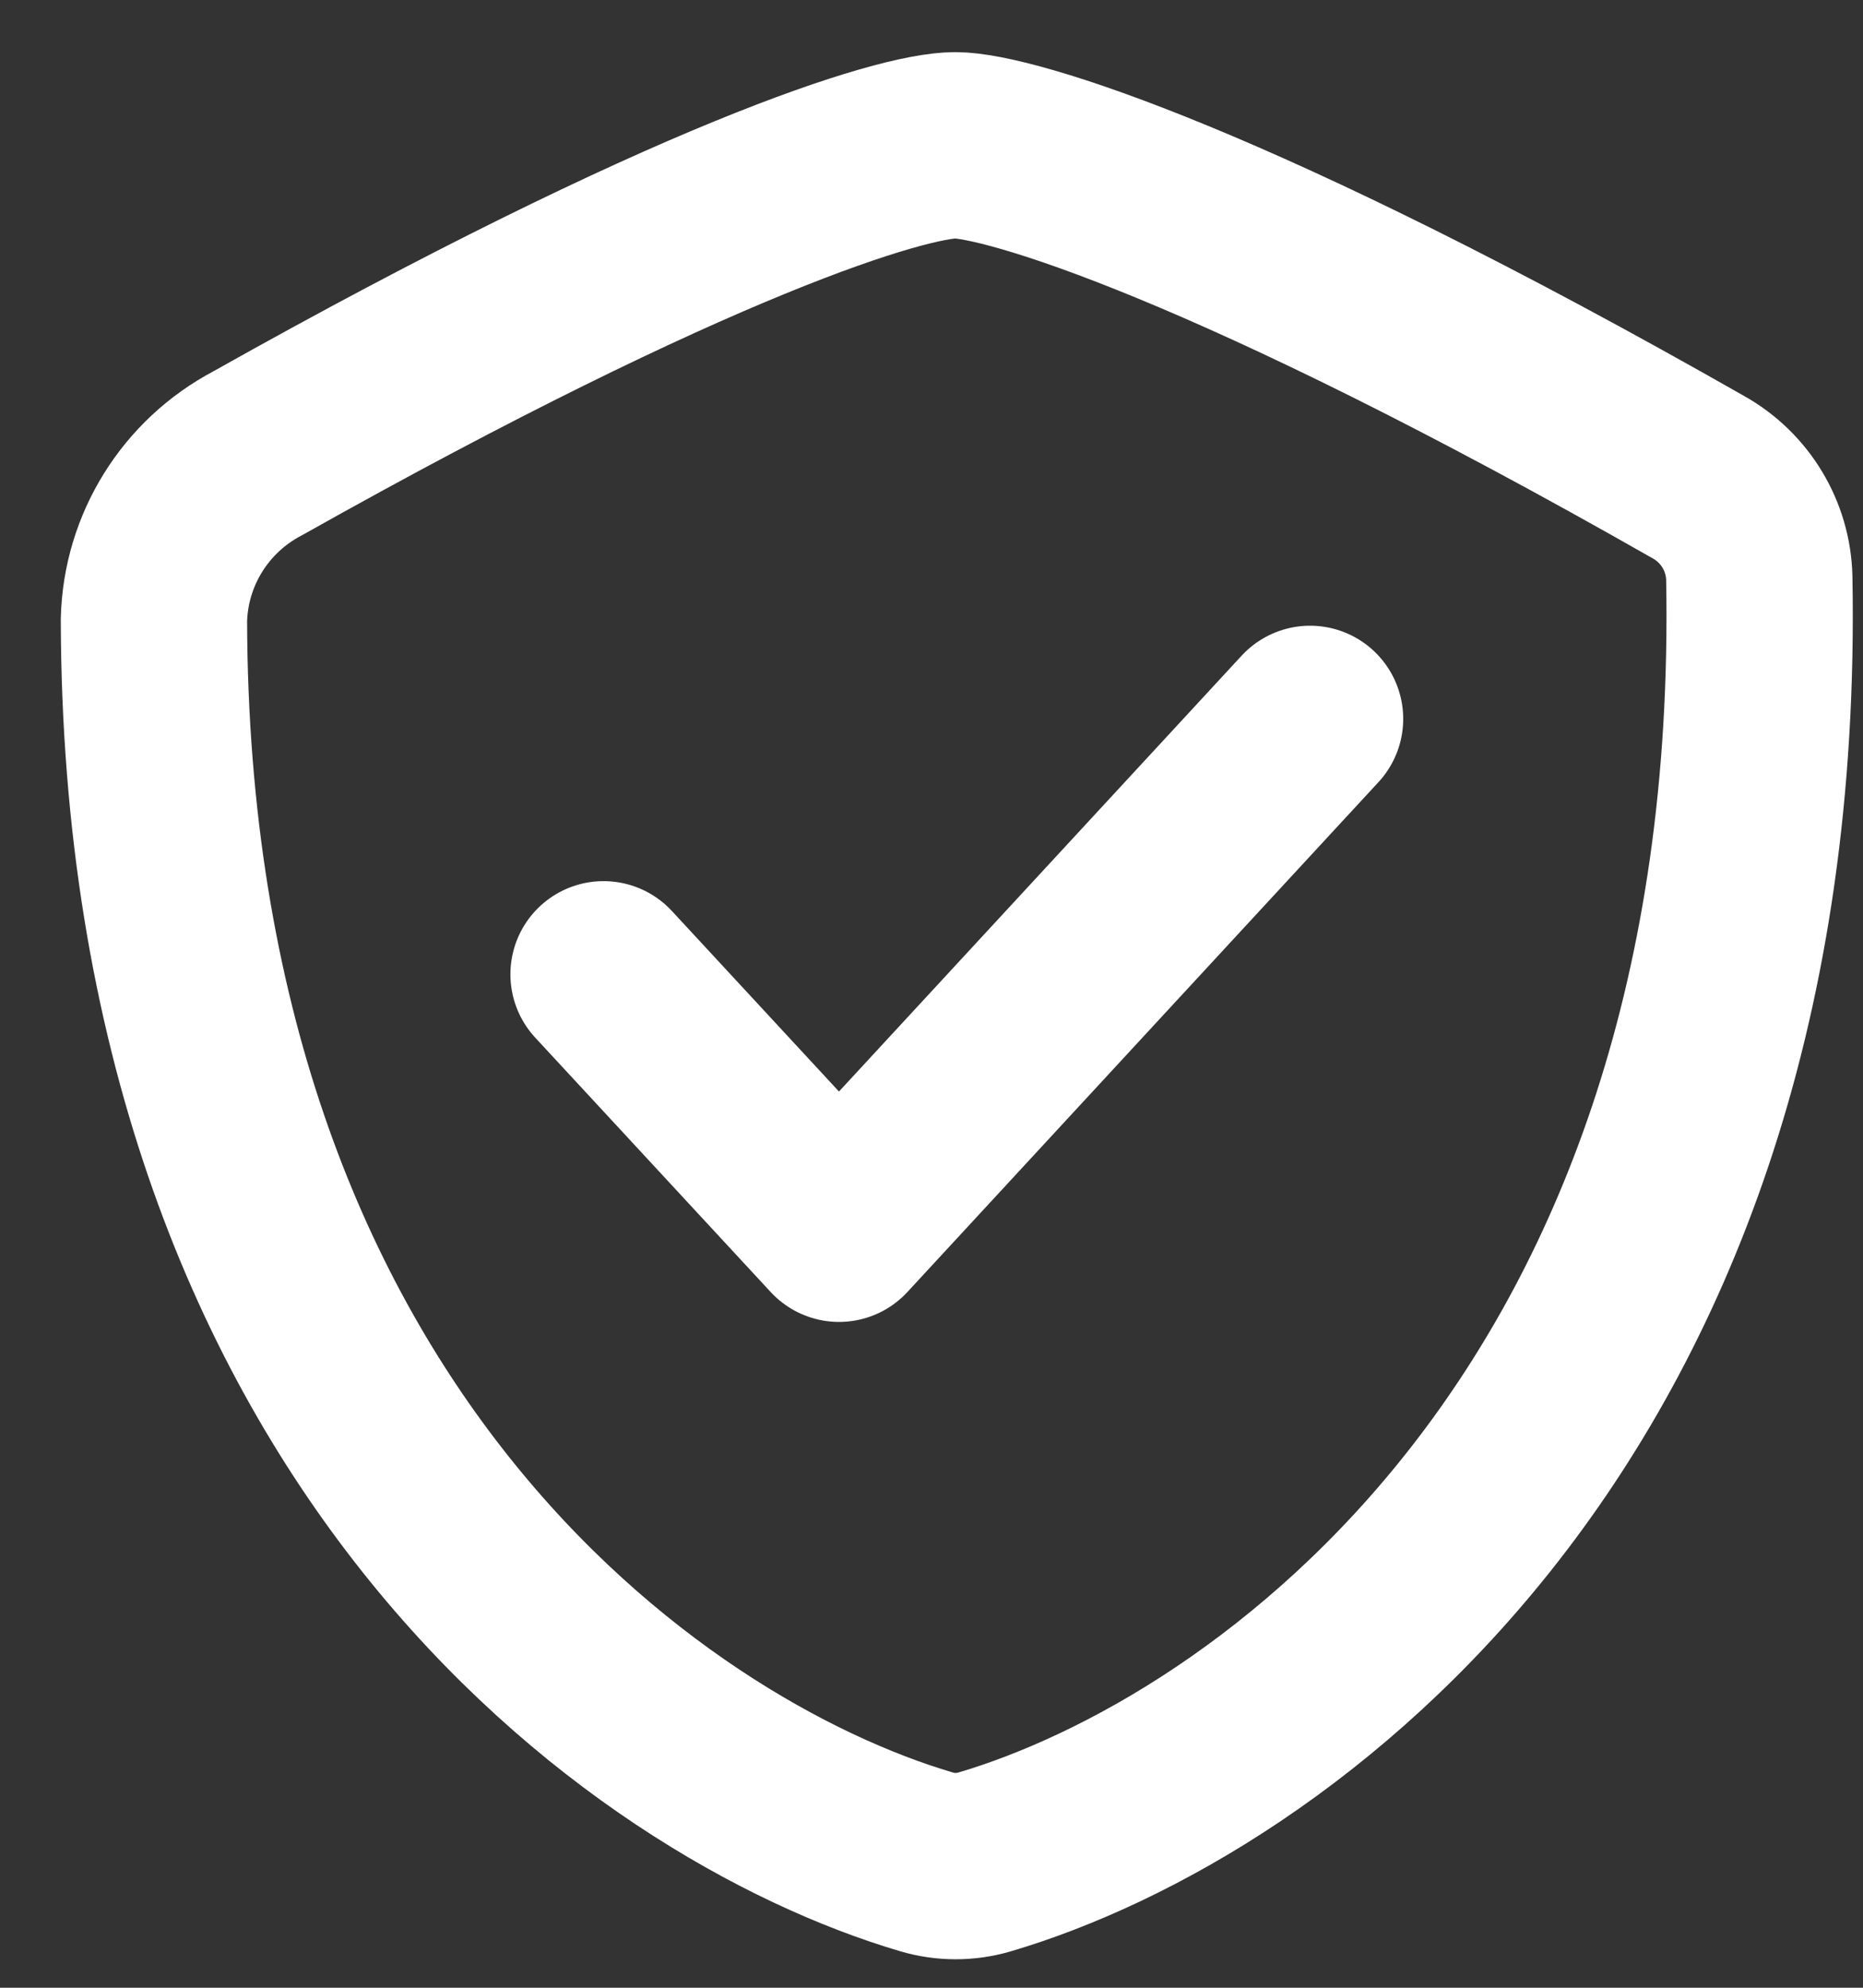 <svg width="30" height="32" viewBox="0 0 30 32" fill="none" xmlns="http://www.w3.org/2000/svg">
<rect x="0" y="0" width="30" height="32" fill="#333333" stroke="none"/>
<path fill-rule="evenodd" clip-rule="evenodd" d="M28.33 9.306C28.579 22.852 20.459 28.614 15.856 29.974C15.551 30.064 15.226 30.064 14.921 29.974C10.394 28.638 2.507 23.046 2.479 9.981C2.507 8.852 3.145 7.826 4.148 7.298C11.155 3.36 14.526 2.339 15.383 2.339C16.24 2.339 19.877 3.425 27.35 7.682C27.941 8.013 28.314 8.631 28.33 9.306Z" stroke="white" stroke-width="3" stroke-linecap="round" stroke-linejoin="round"/>
<path d="M9.719 15.685L13.511 19.781L21.096 11.573" stroke="white" stroke-width="3" stroke-linecap="round" stroke-linejoin="round"/>
</svg>
